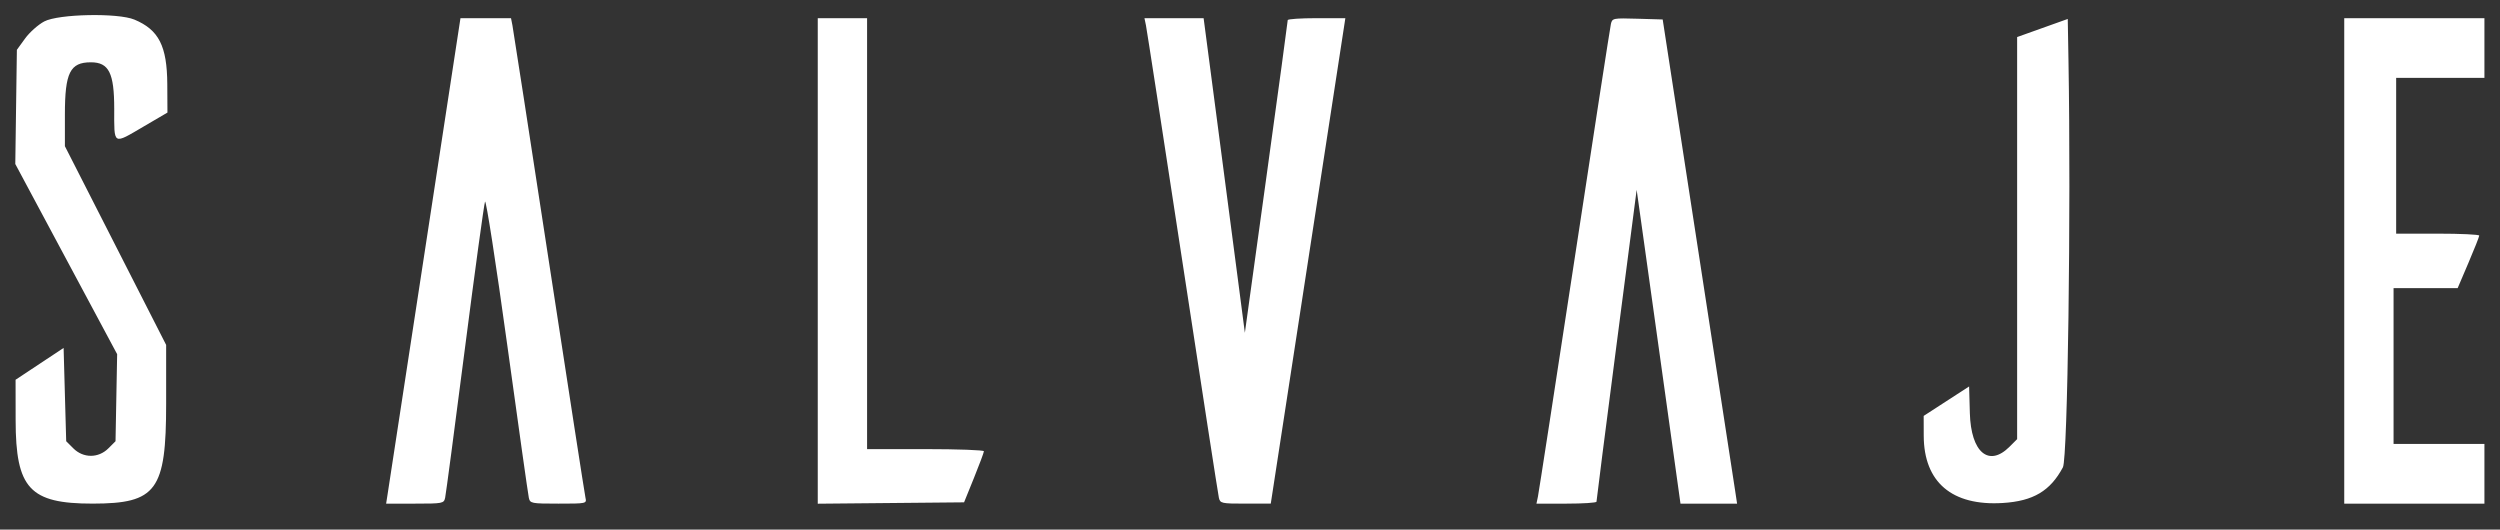 <?xml version="1.0" encoding="UTF-8"?> <svg xmlns="http://www.w3.org/2000/svg" xmlns:xlink="http://www.w3.org/1999/xlink" id="svg" version="1.1" width="400" height="84.735" viewBox="0, 0, 400,84.735"><rect x="0" y="0" width="400" height="84.735" fill="#333333" stroke="none"/><g id="svgg"><path id="path0" d="M7.084 3.428 C 6.111 3.942,4.727 5.175,4.008 6.167 L 2.700 7.971 2.573 17.107 L 2.447 26.242 10.595 41.457 L 18.744 56.671 18.614 63.634 L 18.484 70.596 17.342 71.737 C 15.748 73.329,13.328 73.330,11.734 71.737 L 10.592 70.596 10.384 63.133 L 10.177 55.670 6.334 58.215 L 2.492 60.761 2.501 67.244 C 2.517 78.163,4.755 80.585,14.826 80.579 C 25.050 80.573,26.584 78.486,26.584 64.575 L 26.584 55.187 18.484 39.289 L 10.384 23.392 10.384 18.321 C 10.384 11.620,11.206 9.969,14.543 9.969 C 17.421 9.969,18.276 11.673,18.276 17.414 C 18.276 23.327,17.995 23.162,23.053 20.201 L 26.791 18.012 26.766 13.471 C 26.732 7.364,25.410 4.768,21.503 3.135 C 18.874 2.037,9.350 2.230,7.084 3.428 M67.939 40.395 C 64.785 61.012,62.109 78.489,61.992 79.232 L 61.781 80.582 66.397 80.582 C 70.844 80.582,71.020 80.547,71.222 79.647 C 71.338 79.133,72.755 68.432,74.372 55.867 C 75.988 43.302,77.442 32.683,77.603 32.270 C 77.764 31.856,79.356 42.115,81.148 55.115 C 82.937 68.094,84.496 79.133,84.613 79.647 C 84.817 80.546,84.997 80.582,89.357 80.582 C 93.843 80.582,93.887 80.572,93.677 79.647 C 93.561 79.133,90.934 62.170,87.840 41.952 C 84.746 21.734,82.113 4.678,81.988 4.050 L 81.762 2.908 77.718 2.908 L 73.675 2.908 67.939 40.395 M130.841 41.751 L 130.841 80.594 142.546 80.484 L 154.251 80.374 155.838 76.458 C 156.711 74.304,157.425 72.388,157.425 72.200 C 157.425 72.012,153.219 71.859,148.079 71.859 L 138.733 71.859 138.733 37.383 L 138.733 2.908 134.787 2.908 L 130.841 2.908 130.841 41.751 M183.351 4.050 C 183.483 4.678,186.114 21.734,189.197 41.952 C 192.281 62.170,194.902 79.133,195.021 79.647 C 195.229 80.537,195.431 80.581,199.281 80.581 L 203.323 80.580 209.116 42.886 C 212.303 22.154,214.987 4.678,215.082 4.050 L 215.255 2.908 210.639 2.908 C 208.100 2.908,206.029 3.048,206.036 3.219 C 206.044 3.390,204.504 14.717,202.614 28.389 L 199.179 53.248 198.049 44.589 C 197.427 39.826,195.942 28.499,194.749 19.418 L 192.578 2.908 187.845 2.908 L 183.112 2.908 183.351 4.050 M257.746 3.827 C 257.624 4.349,255.001 21.319,251.918 41.537 C 248.835 61.755,246.204 78.811,246.072 79.439 L 245.832 80.582 250.642 80.582 C 253.287 80.582,255.446 80.441,255.439 80.270 C 255.432 80.099,256.875 68.801,258.646 55.165 L 261.865 30.371 263.187 39.796 C 263.914 44.980,265.492 56.277,266.693 64.901 L 268.877 80.582 273.405 80.582 L 277.933 80.582 277.648 78.684 C 277.492 77.641,274.813 60.211,271.697 39.951 L 266.030 3.115 261.999 2.997 C 258.096 2.882,257.960 2.908,257.746 3.827 M326.791 4.480 L 322.741 5.928 322.741 38.095 L 322.741 70.261 321.527 71.475 C 318.208 74.795,315.352 72.382,315.177 66.113 L 315.057 61.833 311.423 64.189 L 307.788 66.544 307.797 69.721 C 307.819 77.157,312.324 80.986,320.455 80.478 C 325.320 80.175,328.050 78.553,330.067 74.766 C 330.832 73.329,331.374 33.755,330.957 9.720 L 330.841 3.033 326.791 4.480 M375.078 41.745 L 375.078 80.582 386.293 80.582 L 397.508 80.582 397.508 75.805 L 397.508 71.028 390.239 71.028 L 382.970 71.028 382.970 58.567 L 382.970 46.106 388.096 46.106 L 393.222 46.106 394.950 42.056 C 395.901 39.829,396.678 37.866,396.678 37.695 C 396.677 37.523,393.686 37.383,390.031 37.383 L 383.385 37.383 383.385 24.922 L 383.385 12.461 390.447 12.461 L 397.508 12.461 397.508 7.684 L 397.508 2.908 386.293 2.908 L 375.078 2.908 375.078 41.745 " stroke="none" fill="#fff" fill-rule="evenodd"></path></g></svg>